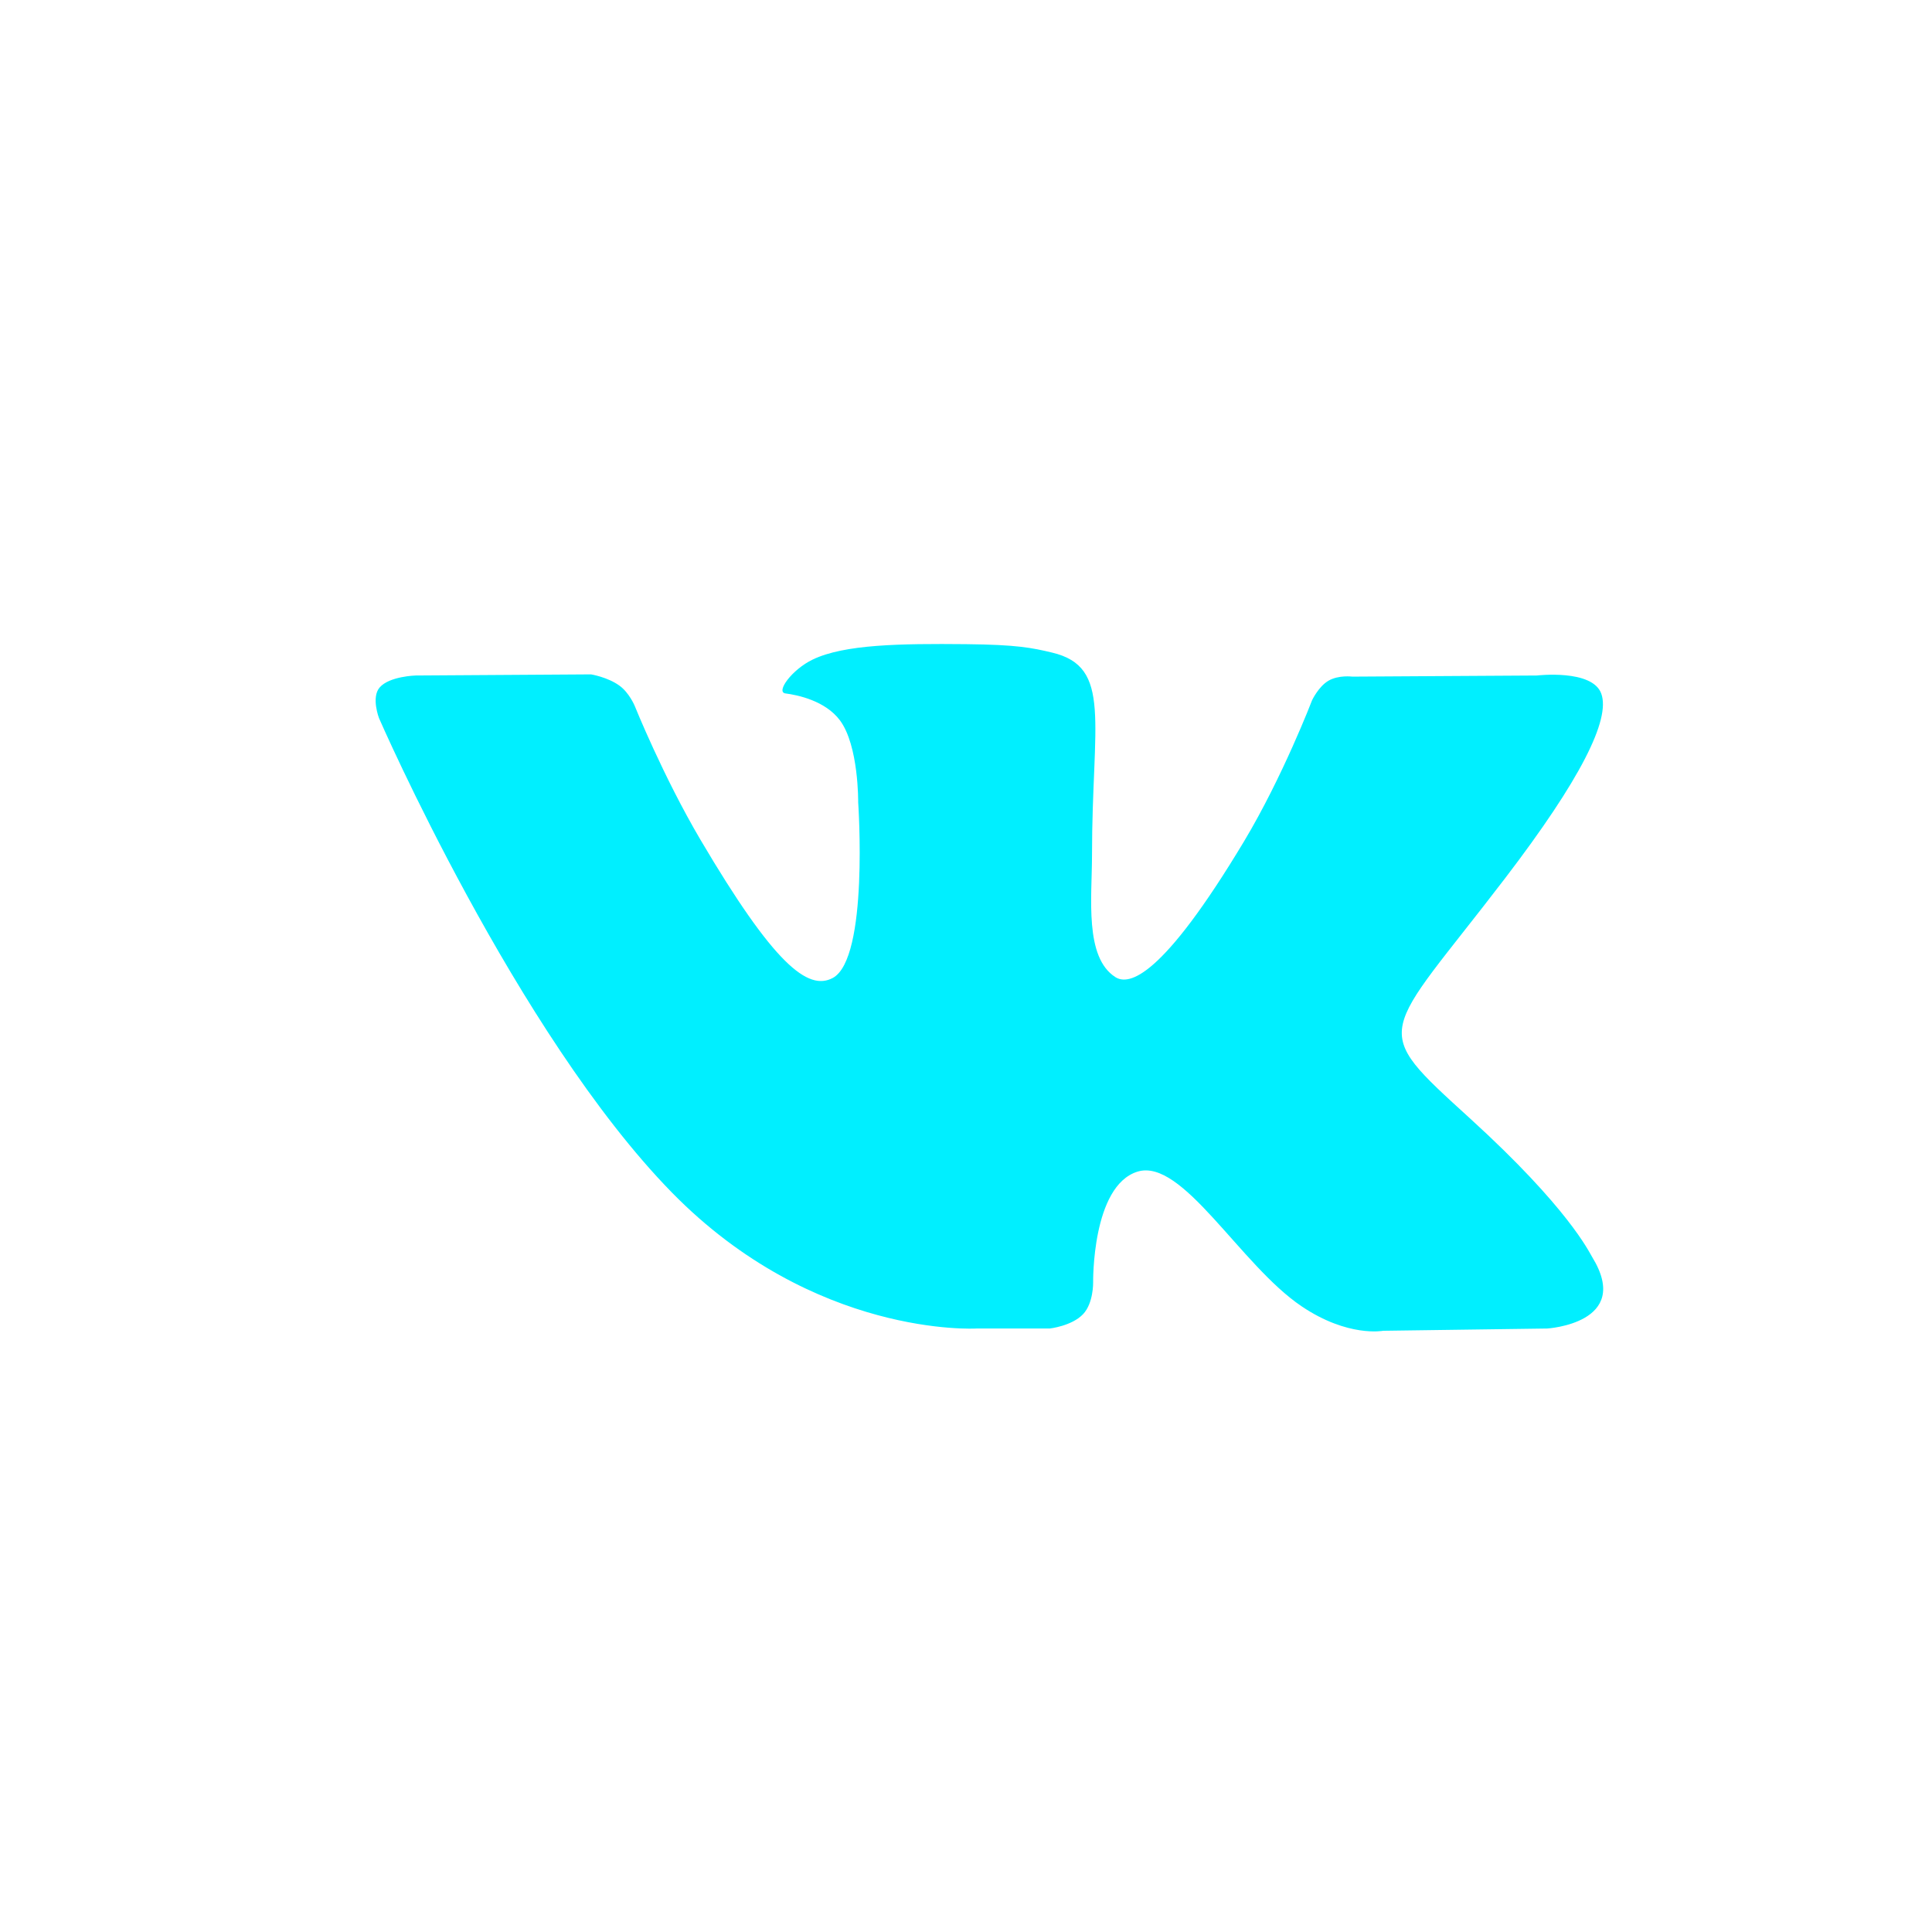 <?xml version="1.0" encoding="UTF-8"?> <svg xmlns="http://www.w3.org/2000/svg" width="36" height="36" viewBox="0 0 36 36" fill="none"><path d="M19.558 24.755C19.558 24.755 19.971 24.71 20.182 24.487C20.376 24.283 20.369 23.898 20.369 23.898C20.369 23.898 20.343 22.098 21.195 21.832C22.034 21.571 23.111 23.573 24.255 24.342C25.118 24.924 25.774 24.797 25.774 24.797L28.829 24.755C28.829 24.755 30.427 24.659 29.669 23.425C29.607 23.324 29.227 22.513 27.398 20.846C25.482 19.101 25.739 19.383 28.046 16.364C29.451 14.526 30.013 13.404 29.837 12.924C29.67 12.465 28.637 12.587 28.637 12.587L25.198 12.608C25.198 12.608 24.942 12.574 24.753 12.685C24.569 12.793 24.449 13.047 24.449 13.047C24.449 13.047 23.905 14.469 23.18 15.679C21.648 18.231 21.036 18.366 20.785 18.208C20.203 17.838 20.348 16.724 20.348 15.932C20.348 13.458 20.731 12.427 19.604 12.16C19.23 12.071 18.955 12.013 17.999 12.003C16.771 11.991 15.733 12.007 15.145 12.289C14.753 12.477 14.451 12.897 14.636 12.921C14.863 12.95 15.377 13.057 15.65 13.421C16.003 13.893 15.991 14.949 15.991 14.949C15.991 14.949 16.193 17.861 15.517 18.223C15.054 18.471 14.419 17.965 13.053 15.649C12.354 14.463 11.826 13.151 11.826 13.151C11.826 13.151 11.724 12.906 11.541 12.775C11.321 12.616 11.013 12.566 11.013 12.566L7.746 12.587C7.746 12.587 7.255 12.6 7.074 12.81C6.914 12.995 7.062 13.381 7.062 13.381C7.062 13.381 9.621 19.257 12.518 22.219C15.175 24.933 18.191 24.755 18.191 24.755H19.558Z" fill="#00EFFF"></path></svg> 